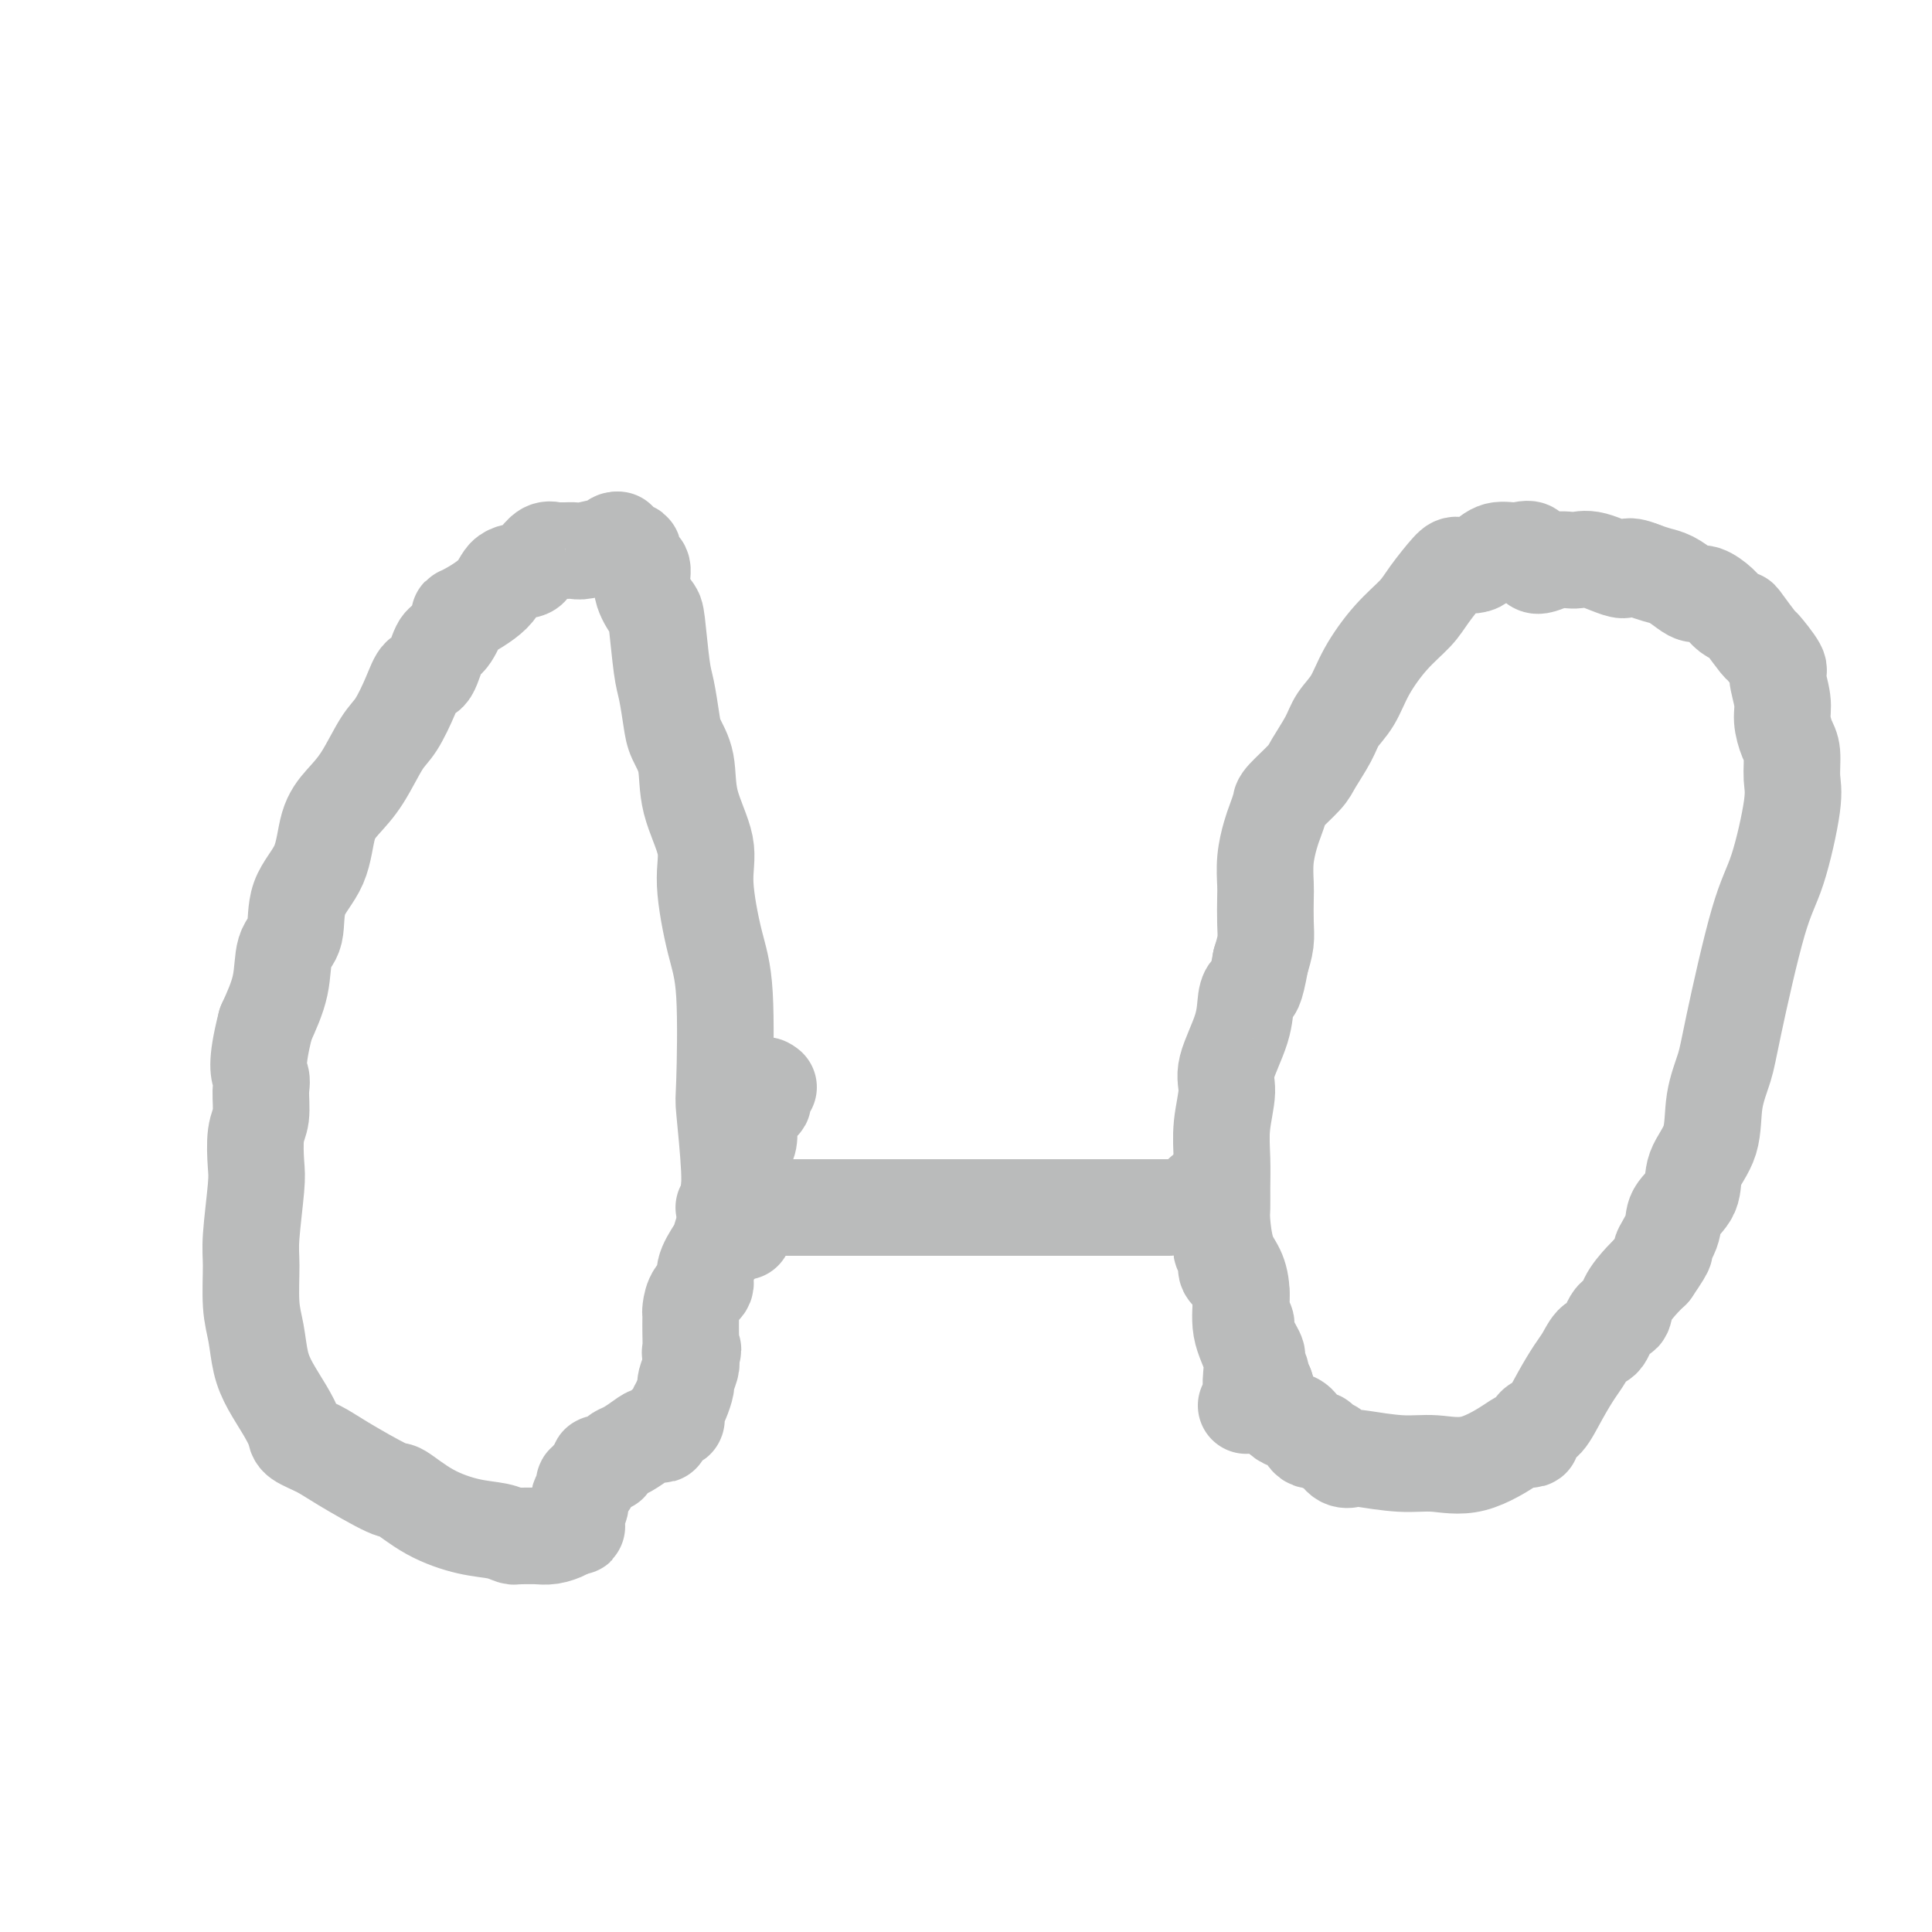 <svg viewBox='0 0 400 400' version='1.1' xmlns='http://www.w3.org/2000/svg' xmlns:xlink='http://www.w3.org/1999/xlink'><g fill='none' stroke='#BABBBB' stroke-width='20' stroke-linecap='round' stroke-linejoin='round'><path d='M150,250c-0.128,0.000 -0.256,0.000 0,0c0.256,0.000 0.895,-0.000 1,0c0.105,0.000 -0.324,0.000 0,0c0.324,-0.000 1.400,-0.000 2,0c0.600,0.000 0.724,0.000 1,0c0.276,0.000 0.704,0.000 1,0c0.296,0.000 0.459,0.000 1,0c0.541,0.000 1.458,0.000 2,0c0.542,0.000 0.708,0.000 1,0c0.292,0.000 0.709,0.000 1,0c0.291,0.000 0.456,0.000 1,0c0.544,-0.000 1.467,0.000 2,0c0.533,0.000 0.678,0.000 1,0c0.322,-0.000 0.823,-0.000 2,0c1.177,0.000 3.029,0.000 4,0c0.971,-0.000 1.060,-0.000 2,0c0.940,0.000 2.729,-0.000 4,0c1.271,0.000 2.022,-0.000 3,0c0.978,0.000 2.184,-0.000 3,0c0.816,0.000 1.243,-0.000 2,0c0.757,0.000 1.844,-0.000 2,0c0.156,0.000 -0.618,-0.000 0,0c0.618,0.000 2.628,-0.000 4,0c1.372,0.000 2.106,0.000 3,0c0.894,0.000 1.947,0.000 3,0'/><path d='M196,250c7.801,0.000 4.303,-0.000 4,0c-0.303,0.000 2.588,0.000 4,0c1.412,-0.000 1.346,-0.000 2,0c0.654,0.000 2.028,0.000 3,0c0.972,0.000 1.543,0.000 2,0c0.457,0.000 0.801,0.000 2,0c1.199,0.000 3.252,0.000 4,0c0.748,0.000 0.189,0.000 1,0c0.811,0.000 2.991,0.000 4,0c1.009,0.000 0.848,0.000 1,0c0.152,-0.000 0.618,0.000 1,0c0.382,0.000 0.679,0.000 1,0c0.321,-0.000 0.667,-0.000 1,0c0.333,0.000 0.655,0.000 1,0c0.345,-0.000 0.713,-0.000 1,0c0.287,0.000 0.493,-0.000 1,0c0.507,0.000 1.316,-0.000 2,0c0.684,0.000 1.243,-0.000 2,0c0.757,0.000 1.711,-0.000 2,0c0.289,0.000 -0.088,-0.000 0,0c0.088,0.000 0.640,-0.000 1,0c0.360,0.000 0.527,-0.000 1,0c0.473,0.000 1.250,-0.000 2,0c0.750,0.000 1.471,-0.000 2,0c0.529,0.000 0.865,0.000 1,0c0.135,0.000 0.067,0.000 0,0'/><path d='M249,247c0.416,-0.212 0.832,-0.424 1,0c0.168,0.424 0.087,1.483 0,2c-0.087,0.517 -0.181,0.491 0,1c0.181,0.509 0.637,1.551 1,2c0.363,0.449 0.632,0.305 1,1c0.368,0.695 0.835,2.231 1,3c0.165,0.769 0.028,0.772 0,1c-0.028,0.228 0.051,0.679 0,1c-0.051,0.321 -0.234,0.510 0,1c0.234,0.490 0.885,1.279 1,2c0.115,0.721 -0.305,1.373 0,2c0.305,0.627 1.333,1.230 2,2c0.667,0.770 0.971,1.709 1,3c0.029,1.291 -0.216,2.934 0,4c0.216,1.066 0.894,1.556 1,2c0.106,0.444 -0.360,0.844 0,2c0.360,1.156 1.547,3.069 2,4c0.453,0.931 0.173,0.879 0,1c-0.173,0.121 -0.240,0.414 0,1c0.240,0.586 0.786,1.466 1,2c0.214,0.534 0.096,0.721 0,1c-0.096,0.279 -0.170,0.651 0,1c0.170,0.349 0.585,0.674 1,1'/><path d='M262,287c2.207,6.779 1.224,3.726 1,3c-0.224,-0.726 0.310,0.875 1,2c0.690,1.125 1.537,1.775 2,2c0.463,0.225 0.543,0.025 1,0c0.457,-0.025 1.291,0.125 2,1c0.709,0.875 1.292,2.477 2,3c0.708,0.523 1.542,-0.031 2,0c0.458,0.031 0.540,0.648 1,1c0.460,0.352 1.297,0.438 2,1c0.703,0.562 1.273,1.600 2,2c0.727,0.400 1.611,0.164 2,0c0.389,-0.164 0.283,-0.254 2,0c1.717,0.254 5.257,0.853 8,1c2.743,0.147 4.690,-0.156 7,0c2.310,0.156 4.982,0.772 8,0c3.018,-0.772 6.380,-2.932 8,-4c1.620,-1.068 1.497,-1.042 2,-1c0.503,0.042 1.632,0.102 2,0c0.368,-0.102 -0.025,-0.366 0,-1c0.025,-0.634 0.468,-1.639 1,-2c0.532,-0.361 1.154,-0.080 2,-1c0.846,-0.920 1.917,-3.041 3,-5c1.083,-1.959 2.176,-3.755 3,-5c0.824,-1.245 1.377,-1.939 2,-3c0.623,-1.061 1.317,-2.488 2,-3c0.683,-0.512 1.355,-0.108 2,-1c0.645,-0.892 1.261,-3.079 2,-4c0.739,-0.921 1.600,-0.577 2,-1c0.400,-0.423 0.338,-1.614 1,-3c0.662,-1.386 2.046,-2.967 3,-4c0.954,-1.033 1.477,-1.516 2,-2'/><path d='M342,263c4.203,-6.130 2.209,-3.955 2,-4c-0.209,-0.045 1.366,-2.312 2,-4c0.634,-1.688 0.326,-2.798 1,-4c0.674,-1.202 2.331,-2.495 3,-4c0.669,-1.505 0.351,-3.223 1,-5c0.649,-1.777 2.267,-3.612 3,-6c0.733,-2.388 0.583,-5.330 1,-8c0.417,-2.670 1.401,-5.067 2,-7c0.599,-1.933 0.812,-3.400 2,-9c1.188,-5.600 3.352,-15.331 5,-21c1.648,-5.669 2.779,-7.274 4,-11c1.221,-3.726 2.533,-9.571 3,-13c0.467,-3.429 0.088,-4.442 0,-6c-0.088,-1.558 0.116,-3.661 0,-5c-0.116,-1.339 -0.550,-1.914 -1,-3c-0.450,-1.086 -0.916,-2.684 -1,-4c-0.084,-1.316 0.215,-2.349 0,-4c-0.215,-1.651 -0.944,-3.921 -1,-5c-0.056,-1.079 0.561,-0.968 0,-2c-0.561,-1.032 -2.300,-3.207 -3,-4c-0.700,-0.793 -0.360,-0.204 -1,-1c-0.640,-0.796 -2.258,-2.977 -3,-4c-0.742,-1.023 -0.608,-0.886 -1,-1c-0.392,-0.114 -1.312,-0.477 -2,-1c-0.688,-0.523 -1.146,-1.205 -2,-2c-0.854,-0.795 -2.104,-1.705 -3,-2c-0.896,-0.295 -1.436,0.023 -2,0c-0.564,-0.023 -1.151,-0.388 -2,-1c-0.849,-0.612 -1.959,-1.473 -3,-2c-1.041,-0.527 -2.012,-0.722 -3,-1c-0.988,-0.278 -1.994,-0.639 -3,-1'/><path d='M340,118c-3.843,-1.578 -2.950,-0.024 -4,0c-1.050,0.024 -4.045,-1.483 -6,-2c-1.955,-0.517 -2.872,-0.043 -4,0c-1.128,0.043 -2.469,-0.344 -4,0c-1.531,0.344 -3.254,1.419 -4,1c-0.746,-0.419 -0.516,-2.333 -1,-3c-0.484,-0.667 -1.681,-0.088 -3,0c-1.319,0.088 -2.760,-0.317 -4,0c-1.240,0.317 -2.279,1.355 -3,2c-0.721,0.645 -1.125,0.899 -2,1c-0.875,0.101 -2.221,0.051 -3,0c-0.779,-0.051 -0.992,-0.101 -2,1c-1.008,1.101 -2.811,3.354 -4,5c-1.189,1.646 -1.765,2.684 -3,4c-1.235,1.316 -3.131,2.909 -5,5c-1.869,2.091 -3.713,4.678 -5,7c-1.287,2.322 -2.019,4.377 -3,6c-0.981,1.623 -2.210,2.813 -3,4c-0.790,1.187 -1.139,2.372 -2,4c-0.861,1.628 -2.234,3.699 -3,5c-0.766,1.301 -0.926,1.830 -2,3c-1.074,1.170 -3.062,2.979 -4,4c-0.938,1.021 -0.826,1.253 -1,2c-0.174,0.747 -0.635,2.007 -1,3c-0.365,0.993 -0.634,1.718 -1,3c-0.366,1.282 -0.829,3.122 -1,5c-0.171,1.878 -0.048,3.793 0,5c0.048,1.207 0.023,1.705 0,3c-0.023,1.295 -0.045,3.387 0,5c0.045,1.613 0.156,2.747 0,4c-0.156,1.253 -0.578,2.627 -1,4'/><path d='M261,199c-1.169,6.564 -1.590,5.975 -2,6c-0.410,0.025 -0.807,0.665 -1,2c-0.193,1.335 -0.181,3.366 -1,6c-0.819,2.634 -2.468,5.870 -3,8c-0.532,2.130 0.054,3.155 0,5c-0.054,1.845 -0.747,4.511 -1,7c-0.253,2.489 -0.066,4.802 0,7c0.066,2.198 0.010,4.281 0,6c-0.010,1.719 0.026,3.072 0,4c-0.026,0.928 -0.114,1.429 0,3c0.114,1.571 0.431,4.211 1,6c0.569,1.789 1.392,2.725 2,4c0.608,1.275 1.001,2.888 1,5c-0.001,2.112 -0.396,4.724 0,7c0.396,2.276 1.584,4.218 2,6c0.416,1.782 0.060,3.406 0,5c-0.060,1.594 0.176,3.160 0,4c-0.176,0.840 -0.765,0.954 -1,1c-0.235,0.046 -0.118,0.023 0,0'/><path d='M154,255c-0.424,0.087 -0.848,0.175 -1,0c-0.152,-0.175 -0.031,-0.612 0,-1c0.031,-0.388 -0.029,-0.728 0,-1c0.029,-0.272 0.148,-0.477 0,-1c-0.148,-0.523 -0.562,-1.365 -1,-2c-0.438,-0.635 -0.901,-1.063 -1,-2c-0.099,-0.937 0.164,-2.382 0,-6c-0.164,-3.618 -0.756,-9.407 -1,-12c-0.244,-2.593 -0.139,-1.988 0,-6c0.139,-4.012 0.314,-12.639 0,-18c-0.314,-5.361 -1.116,-7.455 -2,-11c-0.884,-3.545 -1.851,-8.542 -2,-12c-0.149,-3.458 0.521,-5.377 0,-8c-0.521,-2.623 -2.234,-5.948 -3,-9c-0.766,-3.052 -0.586,-5.829 -1,-8c-0.414,-2.171 -1.421,-3.734 -2,-5c-0.579,-1.266 -0.731,-2.235 -1,-4c-0.269,-1.765 -0.654,-4.327 -1,-6c-0.346,-1.673 -0.652,-2.459 -1,-5c-0.348,-2.541 -0.737,-6.838 -1,-9c-0.263,-2.162 -0.400,-2.189 -1,-3c-0.600,-0.811 -1.661,-2.408 -2,-4c-0.339,-1.592 0.046,-3.181 0,-4c-0.046,-0.819 -0.524,-0.868 -1,-1c-0.476,-0.132 -0.951,-0.348 -1,-1c-0.049,-0.652 0.327,-1.742 0,-2c-0.327,-0.258 -1.357,0.315 -2,0c-0.643,-0.315 -0.898,-1.519 -1,-2c-0.102,-0.481 -0.051,-0.241 0,0'/><path d='M128,112c-1.014,-0.685 -1.049,0.601 -1,1c0.049,0.399 0.182,-0.089 -1,0c-1.182,0.089 -3.678,0.756 -5,1c-1.322,0.244 -1.470,0.063 -2,0c-0.530,-0.063 -1.441,-0.010 -2,0c-0.559,0.010 -0.766,-0.023 -1,0c-0.234,0.023 -0.493,0.101 -1,0c-0.507,-0.101 -1.260,-0.380 -2,0c-0.740,0.380 -1.468,1.419 -2,2c-0.532,0.581 -0.869,0.703 -1,1c-0.131,0.297 -0.058,0.769 -1,1c-0.942,0.231 -2.899,0.220 -4,1c-1.101,0.780 -1.345,2.351 -3,4c-1.655,1.649 -4.723,3.374 -6,4c-1.277,0.626 -0.765,0.151 -1,1c-0.235,0.849 -1.217,3.022 -2,4c-0.783,0.978 -1.368,0.762 -2,2c-0.632,1.238 -1.312,3.931 -2,5c-0.688,1.069 -1.383,0.515 -2,1c-0.617,0.485 -1.155,2.008 -2,4c-0.845,1.992 -1.998,4.451 -3,6c-1.002,1.549 -1.852,2.187 -3,4c-1.148,1.813 -2.595,4.799 -4,7c-1.405,2.201 -2.767,3.615 -4,5c-1.233,1.385 -2.338,2.741 -3,5c-0.662,2.259 -0.883,5.420 -2,8c-1.117,2.580 -3.131,4.578 -4,7c-0.869,2.422 -0.594,5.268 -1,7c-0.406,1.732 -1.494,2.351 -2,4c-0.506,1.649 -0.430,4.328 -1,7c-0.570,2.672 -1.785,5.336 -3,8'/><path d='M55,212c-2.233,8.722 -1.317,10.028 -1,11c0.317,0.972 0.033,1.612 0,3c-0.033,1.388 0.183,3.526 0,5c-0.183,1.474 -0.767,2.284 -1,4c-0.233,1.716 -0.116,4.338 0,6c0.116,1.662 0.230,2.364 0,5c-0.230,2.636 -0.805,7.204 -1,10c-0.195,2.796 -0.009,3.818 0,6c0.009,2.182 -0.160,5.524 0,8c0.160,2.476 0.649,4.085 1,6c0.351,1.915 0.564,4.137 1,6c0.436,1.863 1.096,3.367 2,5c0.904,1.633 2.053,3.397 3,5c0.947,1.603 1.694,3.047 2,4c0.306,0.953 0.173,1.415 1,2c0.827,0.585 2.616,1.293 4,2c1.384,0.707 2.364,1.412 5,3c2.636,1.588 6.929,4.060 9,5c2.071,0.940 1.921,0.347 3,1c1.079,0.653 3.389,2.553 6,4c2.611,1.447 5.524,2.440 8,3c2.476,0.560 4.515,0.686 6,1c1.485,0.314 2.417,0.817 3,1c0.583,0.183 0.818,0.046 1,0c0.182,-0.046 0.311,-0.001 1,0c0.689,0.001 1.937,-0.041 3,0c1.063,0.041 1.940,0.165 3,0c1.060,-0.165 2.303,-0.619 3,-1c0.697,-0.381 0.849,-0.691 1,-1'/><path d='M118,316c3.184,0.032 0.643,0.110 0,0c-0.643,-0.110 0.611,-0.410 1,-1c0.389,-0.590 -0.088,-1.471 0,-2c0.088,-0.529 0.740,-0.706 1,-1c0.260,-0.294 0.126,-0.705 0,-1c-0.126,-0.295 -0.246,-0.473 0,-1c0.246,-0.527 0.859,-1.402 1,-2c0.141,-0.598 -0.189,-0.921 0,-1c0.189,-0.079 0.895,0.084 1,0c0.105,-0.084 -0.393,-0.414 0,-1c0.393,-0.586 1.678,-1.428 2,-2c0.322,-0.572 -0.318,-0.874 0,-1c0.318,-0.126 1.593,-0.074 2,0c0.407,0.074 -0.053,0.171 0,0c0.053,-0.171 0.618,-0.610 1,-1c0.382,-0.390 0.580,-0.731 1,-1c0.420,-0.269 1.063,-0.466 2,-1c0.937,-0.534 2.166,-1.405 3,-2c0.834,-0.595 1.271,-0.915 2,-1c0.729,-0.085 1.751,0.065 2,0c0.249,-0.065 -0.274,-0.346 0,-1c0.274,-0.654 1.344,-1.682 2,-2c0.656,-0.318 0.898,0.076 1,0c0.102,-0.076 0.065,-0.620 0,-1c-0.065,-0.380 -0.157,-0.596 0,-1c0.157,-0.404 0.564,-0.997 1,-2c0.436,-1.003 0.901,-2.415 1,-3c0.099,-0.585 -0.169,-0.342 0,-1c0.169,-0.658 0.776,-2.216 1,-3c0.224,-0.784 0.064,-0.796 0,-1c-0.064,-0.204 -0.032,-0.602 0,-1'/><path d='M143,281c0.928,-2.678 0.249,-1.372 0,-1c-0.249,0.372 -0.067,-0.189 0,-1c0.067,-0.811 0.020,-1.873 0,-3c-0.020,-1.127 -0.011,-2.318 0,-3c0.011,-0.682 0.026,-0.856 0,-1c-0.026,-0.144 -0.091,-0.259 0,-1c0.091,-0.741 0.339,-2.109 1,-3c0.661,-0.891 1.735,-1.306 2,-2c0.265,-0.694 -0.279,-1.667 0,-3c0.279,-1.333 1.380,-3.025 2,-4c0.620,-0.975 0.757,-1.233 1,-2c0.243,-0.767 0.590,-2.043 1,-3c0.410,-0.957 0.883,-1.593 1,-3c0.117,-1.407 -0.123,-3.583 0,-5c0.123,-1.417 0.607,-2.075 1,-3c0.393,-0.925 0.693,-2.116 1,-3c0.307,-0.884 0.621,-1.462 1,-2c0.379,-0.538 0.822,-1.035 1,-2c0.178,-0.965 0.090,-2.399 0,-3c-0.090,-0.601 -0.183,-0.368 0,-1c0.183,-0.632 0.641,-2.127 1,-3c0.359,-0.873 0.618,-1.123 1,-1c0.382,0.123 0.886,0.621 1,0c0.114,-0.621 -0.162,-2.359 0,-3c0.162,-0.641 0.760,-0.183 1,0c0.240,0.183 0.120,0.092 0,0'/></g>
</svg>
